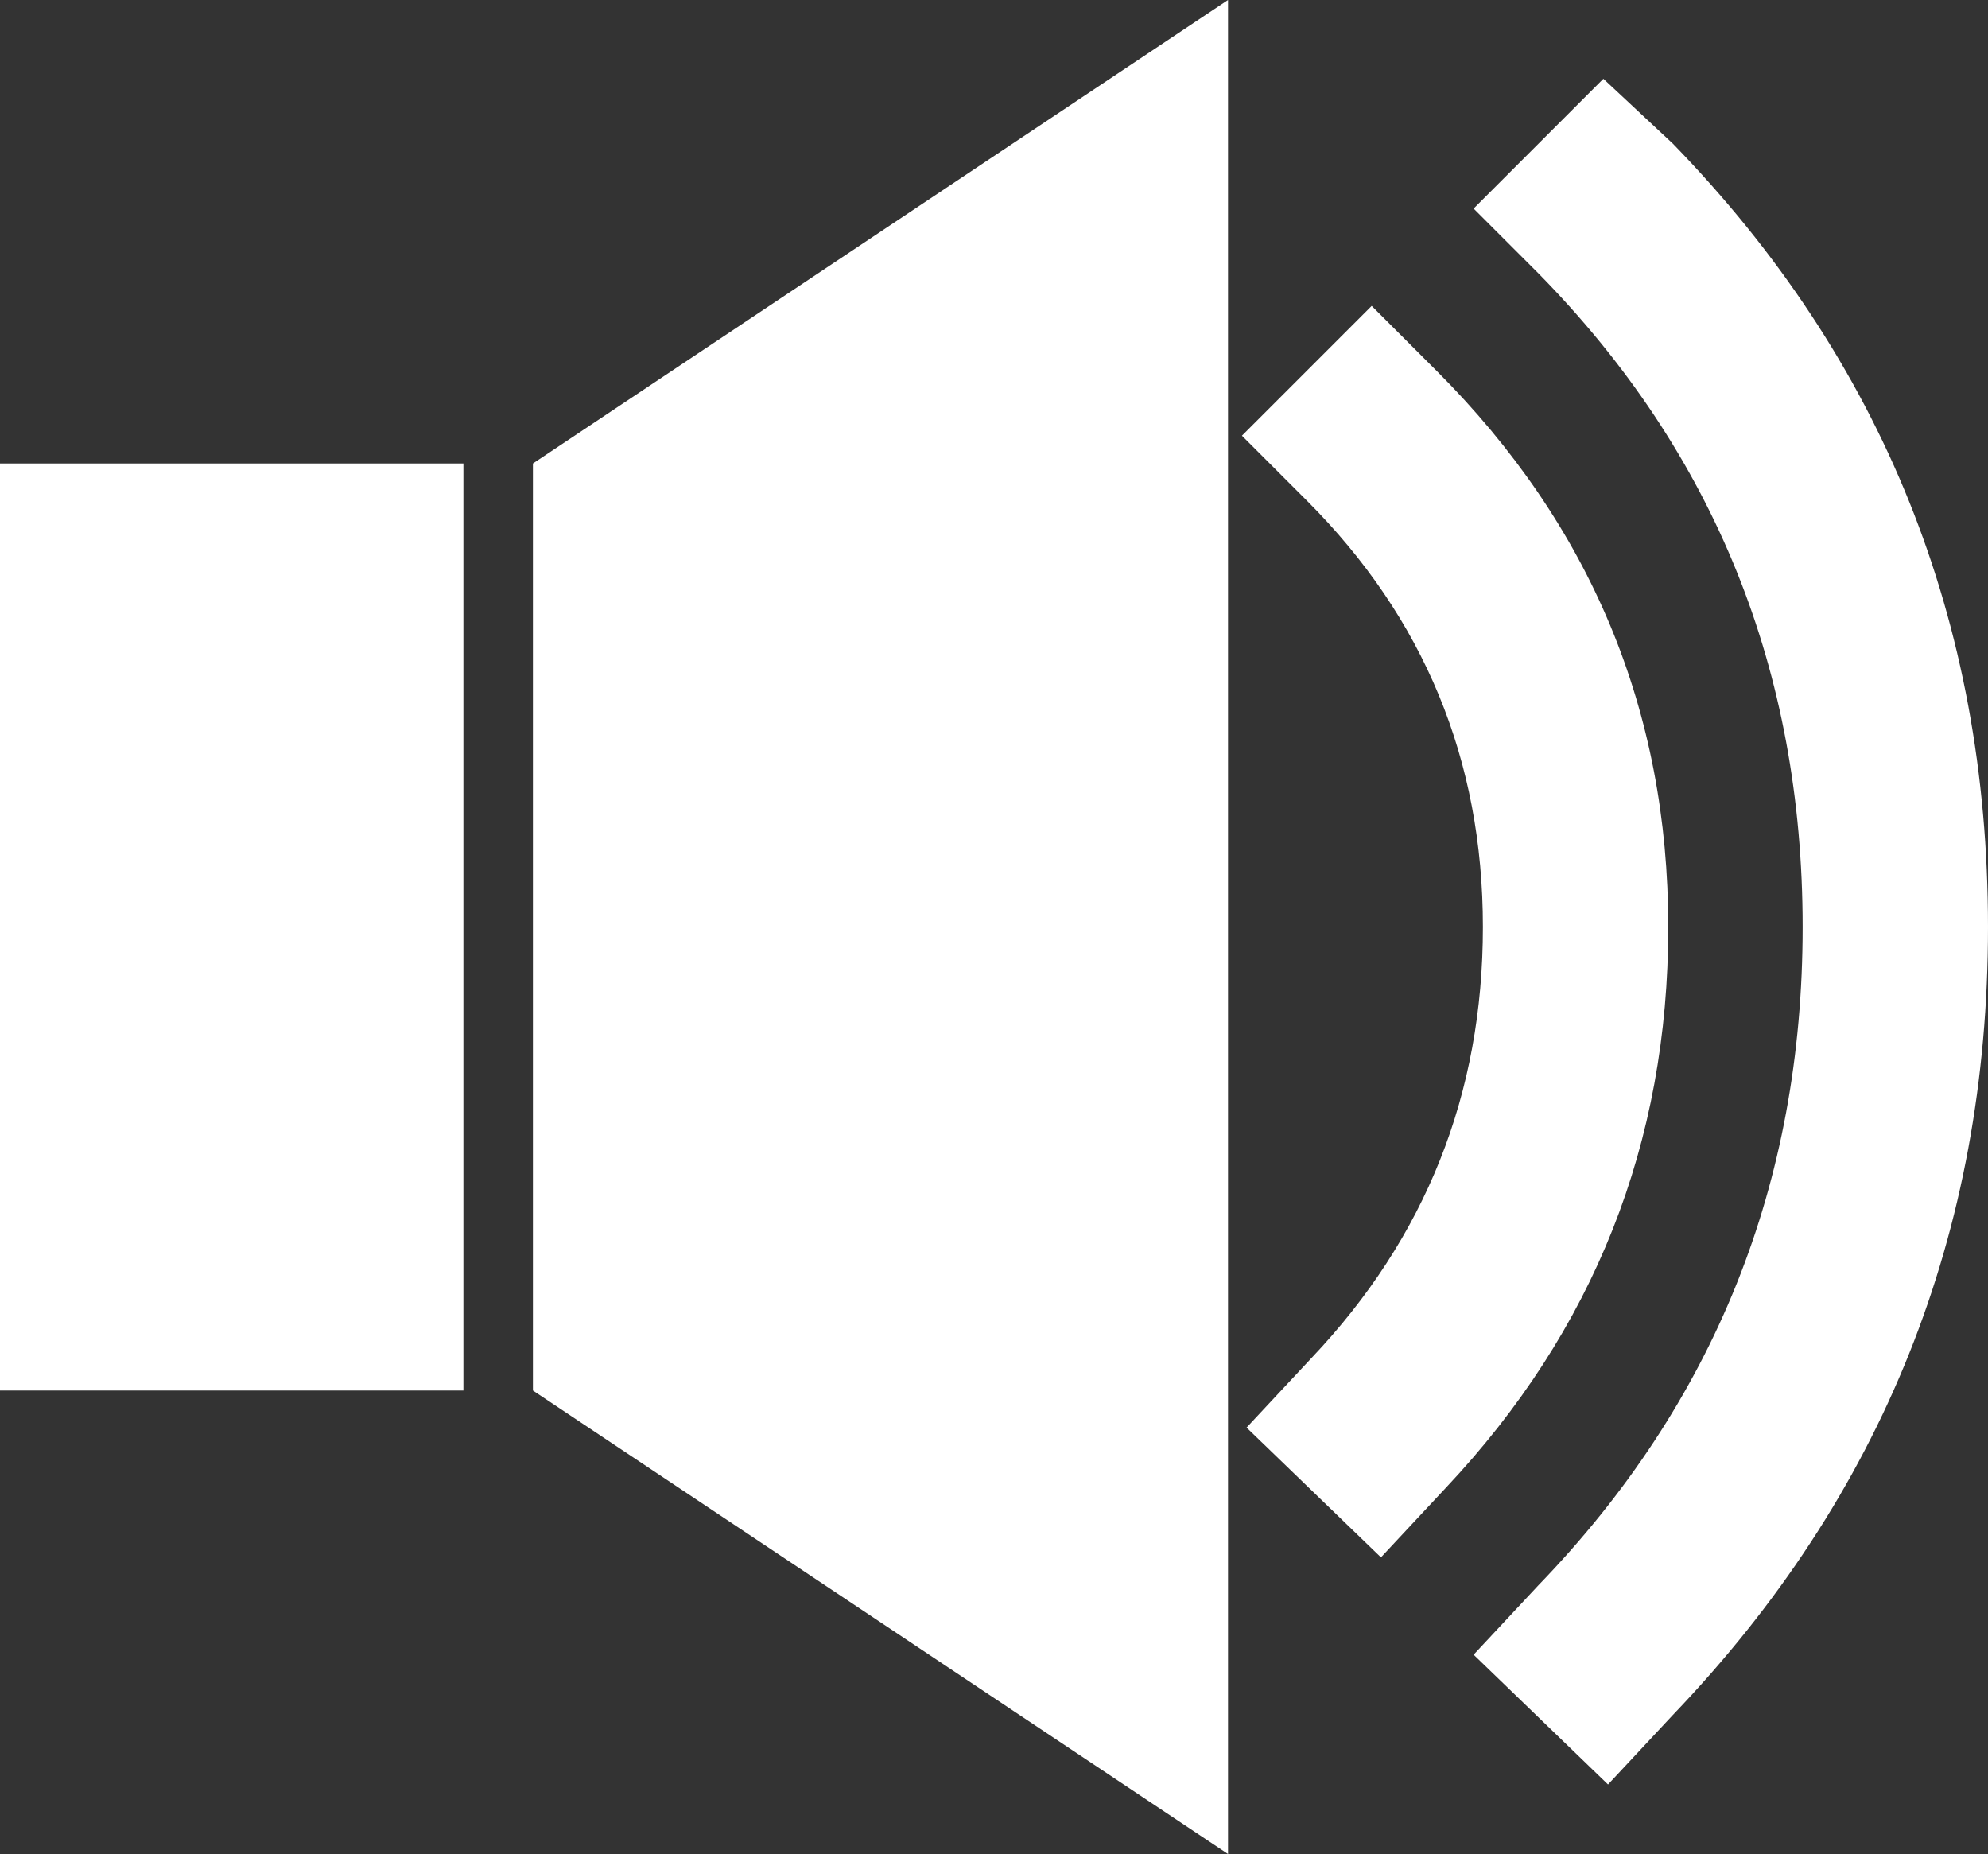 <?xml version="1.0" encoding="UTF-8" standalone="no"?>
<svg xmlns:xlink="http://www.w3.org/1999/xlink" height="20.0px" width="21.45px" xmlns="http://www.w3.org/2000/svg">
  <rect width="100%" height="100%" fill="#333333" stroke="none"/>
  <g transform="matrix(1.0, 0.0, 0.0, 1.0, 9.5, 9.95)">
    <path d="M3.75 10.05 L-3.75 5.05 -3.75 -4.95 3.75 -9.95 3.75 10.05 M5.3 -6.65 L6.0 -5.95 Q8.5 -3.45 8.5 0.05 8.5 3.55 6.1 6.1 L5.4 6.85 3.95 5.45 4.65 4.7 Q6.5 2.75 6.5 0.05 6.5 -2.65 4.6 -4.55 L3.9 -5.25 5.3 -6.65 M7.8 -9.1 L8.55 -8.4 Q11.95 -4.9 11.95 0.05 11.95 5.0 8.55 8.55 L7.85 9.3 6.4 7.9 7.1 7.15 Q9.95 4.2 9.95 0.05 9.95 -4.1 7.1 -7.0 L6.4 -7.7 7.8 -9.1 M-4.5 -4.95 L-4.5 5.05 -9.5 5.05 -9.5 -4.95 -4.5 -4.95" fill="#ffffff" fill-rule="evenodd" stroke="none"/>
  </g>
</svg>
